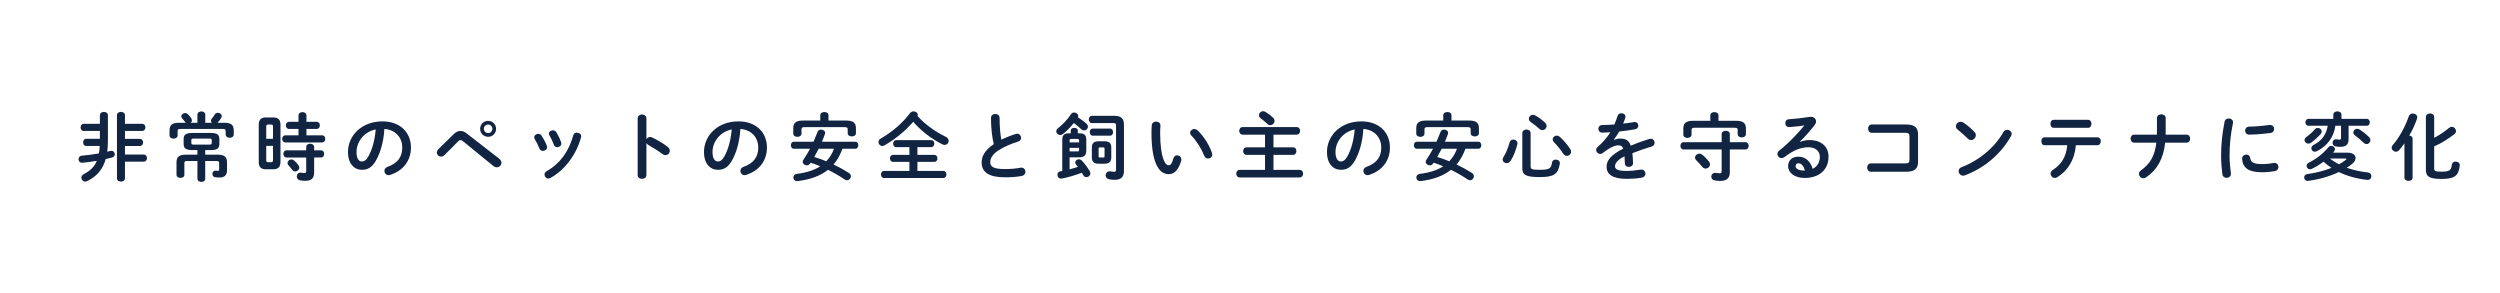 <?xml version="1.0" encoding="UTF-8"?>
<svg id="_レイヤー_1" xmlns="http://www.w3.org/2000/svg" version="1.1" viewBox="0 0 809 94.85">
  <!-- Generator: Adobe Illustrator 29.3.1, SVG Export Plug-In . SVG Version: 2.1.0 Build 151)  -->
  <defs>
    <style>
      .st0 {
        fill: #112442;
      }
    </style>
  </defs>
  <path class="st0" d="M34.916,45.684c0,1.248-.072,2.377-.216,3.408.36-.071.696-.144,1.008-.239.12-.024.24-.049.36-.049.648,0,1.08.553,1.08,1.104,0,.456-.264.888-.888,1.056-.6.168-1.296.336-2.04.504-1.008,3.528-3.048,5.641-5.928,7.104-.24.12-.48.191-.72.191-.72,0-1.248-.624-1.248-1.271,0-.408.24-.84.768-1.128,2.016-1.057,3.408-2.304,4.248-4.32-1.656.288-3.312.504-4.68.624-.816.072-1.248-.528-1.248-1.152,0-.552.36-1.104,1.128-1.151,1.584-.12,3.576-.384,5.472-.72.12-.792.24-1.608.264-2.425h-4.416c-.648,0-.96-.575-.96-1.151s.312-1.152.96-1.152h4.464v-2.544h-5.28c-.648,0-.96-.576-.96-1.152,0-.575.312-1.151.96-1.151h5.28v-2.784c0-.72.648-1.08,1.296-1.08s1.296.36,1.296,1.08v8.399ZM45.26,44.941c.696,0,1.056.575,1.056,1.151s-.36,1.152-1.056,1.152h-4.824v2.76h6.072c.696,0,1.056.576,1.056,1.152s-.36,1.151-1.056,1.151h-6.072v5.425c0,.695-.648,1.031-1.296,1.031s-1.296-.336-1.296-1.031v-20.473c0-.695.648-1.056,1.296-1.056s1.296.36,1.296,1.056v2.809h5.568c.696,0,1.056.576,1.056,1.151,0,.576-.36,1.152-1.056,1.152h-5.568v2.568h4.824Z"/>
  <path class="st0" d="M63.884,37.092c0-.695.648-1.031,1.272-1.031.648,0,1.272.336,1.272,1.031v2.641h2.136c-.192-.168-.312-.408-.312-.672,0-.217.096-.433.288-.673.312-.359.696-.863.936-1.319.24-.408.624-.576,1.032-.576.624,0,1.248.456,1.248,1.08,0,.191-.048.384-.168.576-.312.552-.768,1.151-1.2,1.584h2.16c2.28,0,3.096.695,3.096,2.496v1.296c0,.695-.648,1.056-1.296,1.056-.672,0-1.32-.36-1.32-1.056v-1.032c0-.552-.144-.769-.864-.769h-13.824c-.696,0-.864.217-.864.769v1.32c0,.695-.648,1.056-1.296,1.056-.672,0-1.32-.36-1.32-1.056v-1.561c0-1.8.816-2.52,3.096-2.52h2.16c-.072-.072-.168-.168-.24-.288-.24-.336-.552-.721-.96-1.2-.192-.192-.264-.408-.264-.624,0-.552.6-1.032,1.248-1.032.312,0,.624.096.888.36.336.336.744.792,1.032,1.224.192.288.288.552.288.792,0,.312-.144.576-.384.769h2.16v-2.641ZM62.276,48.565c-2.208,0-2.856-.601-2.856-2.04v-1.488c0-1.416.648-2.016,2.856-2.016h5.88c2.208,0,2.832.6,2.832,2.016v1.488c0,1.439-.624,2.04-2.832,2.04h-1.752v1.487h4.056c2.184,0,3,.792,3,2.425v2.735c0,1.561-.96,2.232-2.424,2.232-.504,0-.912-.024-1.392-.097-.624-.071-.912-.575-.912-1.056,0-.576.384-1.128,1.08-1.056.312.023.552.048.696.048.288,0,.408-.072.408-.408v-2.088c0-.528-.192-.696-.912-.696h-3.6v5.784c0,.648-.624.984-1.248.984-.648,0-1.272-.336-1.272-.984v-5.784h-3.312c-.72,0-.912.168-.912.696v3.816c0,.647-.624.96-1.272.96-.624,0-1.272-.312-1.272-.96v-4.128c0-1.633.816-2.425,3-2.425h3.768v-1.487h-1.608ZM67.772,46.789c.624,0,.744-.144.744-.576v-.792c0-.432-.12-.576-.744-.576h-5.112c-.624,0-.744.145-.744.576v.792c0,.433.12.576.744.576h5.112Z"/>
  <path class="st0" d="M86.132,54.781c-1.728,0-2.4-.744-2.4-2.424v-11.929c0-1.68.672-2.424,2.4-2.424h2.208c1.752,0,2.424.744,2.424,2.424v11.929c-.024,1.728-.696,2.399-2.424,2.424h-2.208ZM88.34,41.005c0-.527-.12-.696-.6-.696h-1.008c-.456,0-.576.169-.576.696v3.912h2.184v-3.912ZM87.74,52.477c.48,0,.6-.169.6-.696v-4.584h-2.184v4.584c0,.432.072.696.576.696h1.008ZM96.596,41.724h-3.072c-.672,0-1.032-.575-1.032-1.151s.36-1.152,1.032-1.152h3.072v-2.04c0-.744.648-1.104,1.296-1.104.624,0,1.272.359,1.272,1.104v2.04h3.312c.696,0,1.032.576,1.032,1.152s-.336,1.151-1.032,1.151h-3.312v2.064h5.064c.696,0,1.032.576,1.032,1.152,0,.575-.336,1.151-1.032,1.151h-11.88c-.672,0-1.032-.576-1.032-1.151,0-.576.36-1.152,1.032-1.152h4.248v-2.064ZM92.732,50.965c-.672,0-1.032-.576-1.032-1.176,0-.576.36-1.152,1.032-1.152h6.36v-1.031c0-.744.648-1.104,1.296-1.104.624,0,1.272.36,1.272,1.104v1.031h2.208c.696,0,1.032.576,1.032,1.177,0,.575-.336,1.151-1.032,1.151h-2.208v4.729c0,2.063-.912,2.808-2.784,2.808-.72,0-1.248-.048-1.872-.168-.648-.144-.96-.672-.96-1.224,0-.696.504-1.393,1.416-1.225.36.072.576.097,1.008.097.456,0,.624-.145.624-.601v-4.416h-6.36ZM96.596,53.485c.168.239.264.479.264.72,0,.696-.672,1.272-1.344,1.272-.336,0-.672-.145-.936-.505-.384-.527-.768-.983-1.224-1.464-.216-.239-.312-.504-.312-.768,0-.601.576-1.152,1.248-1.152.288,0,.6.12.888.36.528.432,1.008.936,1.416,1.536Z"/>
  <path class="st0" d="M112.604,49.237c0-5.473,4.536-9.96,11.136-9.96,5.856,0,9.24,3.672,9.24,8.447,0,4.345-2.568,7.536-6.696,8.856-.192.072-.384.096-.552.096-.816,0-1.344-.672-1.344-1.368,0-.527.288-1.056,1.008-1.319,3.408-1.225,4.776-3.288,4.776-6.265,0-3.144-2.136-5.735-5.784-6-.24,3.984-1.224,7.584-2.712,10.2-1.32,2.328-2.736,3.024-4.584,3.024-2.448,0-4.488-1.968-4.488-5.712ZM115.364,49.237c0,2.208.864,3.023,1.728,3.023.744,0,1.392-.384,2.088-1.607,1.224-2.137,2.112-5.232,2.4-8.761-3.576.696-6.216,3.792-6.216,7.345Z"/>
  <path class="st0" d="M146.9,43.333c.672-.648,1.368-.96,2.088-.96.648,0,1.296.24,1.944.744l10.608,8.231c.504.408.72.864.72,1.32,0,.792-.648,1.464-1.488,1.464-.36,0-.768-.144-1.176-.456l-9.768-7.968c-.312-.264-.576-.384-.816-.384-.264,0-.504.144-.792.456l-4.344,4.368c-.36.359-.768.527-1.152.527-.744,0-1.368-.576-1.368-1.296,0-.336.144-.72.48-1.104l5.064-4.944ZM160.532,41.676c0,1.464-1.128,2.593-2.568,2.593-1.464,0-2.592-1.129-2.592-2.593,0-1.439,1.128-2.567,2.592-2.567,1.44,0,2.568,1.128,2.568,2.567ZM159.332,41.676c0-.768-.6-1.368-1.368-1.368s-1.392.601-1.392,1.368c0,.769.624,1.393,1.392,1.393s1.368-.624,1.368-1.393Z"/>
  <path class="st0" d="M176.972,47.22c.048.145.072.288.072.433,0,.695-.696,1.176-1.368,1.176-.456,0-.888-.216-1.104-.744-.432-1.056-.984-2.184-1.536-3.096-.12-.192-.168-.384-.168-.576,0-.624.648-1.104,1.32-1.104.408,0,.84.192,1.104.624.624.984,1.272,2.185,1.68,3.288ZM186.692,42.925c.672,0,1.392.433,1.392,1.152,0,.096-.024.192-.048.312-1.512,5.664-5.328,10.704-9.936,13.2-.24.12-.456.192-.672.192-.696,0-1.224-.624-1.224-1.272,0-.432.216-.863.744-1.151,4.296-2.425,7.128-6.385,8.568-11.593.144-.6.648-.84,1.176-.84ZM181.58,46.069c.048.144.072.288.072.408,0,.695-.672,1.151-1.32,1.151-.456,0-.912-.24-1.104-.792-.408-1.08-.912-2.136-1.44-3.048-.12-.192-.168-.384-.168-.552,0-.624.624-1.057,1.296-1.057.432,0,.864.168,1.128.624.6,1.009,1.176,2.16,1.536,3.265Z"/>
  <path class="st0" d="M209.18,45.061c.24-.433.672-.744,1.176-.744.216,0,.408.048.624.144,1.488.672,3.576,1.896,5.088,3.072.48.359.672.815.672,1.248,0,.768-.6,1.416-1.368,1.416-.312,0-.672-.097-1.008-.36-1.392-1.056-3.432-2.304-4.488-2.88-.336-.192-.552-.408-.696-.672v10.344c0,.84-.696,1.248-1.416,1.248-.696,0-1.416-.408-1.416-1.248v-18.312c0-.84.72-1.272,1.416-1.272.72,0,1.416.433,1.416,1.272v6.744Z"/>
  <path class="st0" d="M227.804,49.237c0-5.473,4.536-9.96,11.136-9.96,5.856,0,9.24,3.672,9.24,8.447,0,4.345-2.568,7.536-6.696,8.856-.192.072-.384.096-.552.096-.816,0-1.344-.672-1.344-1.368,0-.527.288-1.056,1.008-1.319,3.408-1.225,4.776-3.288,4.776-6.265,0-3.144-2.136-5.735-5.784-6-.24,3.984-1.224,7.584-2.712,10.2-1.32,2.328-2.736,3.024-4.584,3.024-2.448,0-4.488-1.968-4.488-5.712ZM230.564,49.237c0,2.208.864,3.023,1.728,3.023.744,0,1.392-.384,2.088-1.607,1.224-2.137,2.112-5.232,2.4-8.761-3.576.696-6.216,3.792-6.216,7.345Z"/>
  <path class="st0" d="M272.612,48.133c-.288.744-.552,1.464-.936,2.16-.528,1.056-1.176,2.04-1.944,2.928,1.704.816,3.384,1.729,4.968,2.736.456.288.648.696.648,1.08,0,.647-.552,1.296-1.248,1.296-.24,0-.504-.096-.768-.264-1.824-1.225-3.6-2.232-5.4-3.12-2.448,1.943-5.664,3.144-9.768,3.647-.936.12-1.44-.527-1.44-1.151,0-.553.36-1.08,1.104-1.176,3.168-.385,5.664-1.2,7.608-2.448-1.008-.433-2.064-.84-3.096-1.176l-.144.216c-.288.456-.72.647-1.128.647-.672,0-1.32-.504-1.32-1.128,0-.216.072-.432.216-.647.792-1.2,1.512-2.376,2.16-3.601h-5.28c-.6,0-.912-.576-.912-1.128,0-.576.312-1.128.912-1.128h6.408c.456-1.032.888-2.088,1.32-3.216.192-.504.648-.72,1.128-.72.648,0,1.32.407,1.32,1.031,0,.12,0,.217-.048.336-.312.889-.648,1.753-1.008,2.568h10.848c.624,0,.936.552.936,1.128,0,.552-.312,1.128-.936,1.128h-4.2ZM265.436,37.26c0-.672.672-1.008,1.344-1.008.648,0,1.32.336,1.32,1.008v1.752h5.76c2.256,0,3.12.769,3.12,2.448v1.656c0,.696-.672,1.032-1.32,1.032-.672,0-1.344-.336-1.344-1.032v-1.248c0-.504-.216-.72-.888-.72h-13.176c-.672,0-.888.216-.888.72v1.368c0,.695-.672,1.056-1.32,1.056-.672,0-1.344-.36-1.344-1.056v-1.776c0-1.68.864-2.448,3.12-2.448h5.616v-1.752ZM264.932,48.133c-.48.889-.936,1.776-1.44,2.664,1.32.384,2.616.864,3.888,1.393,1.104-1.128,1.968-2.568,2.496-4.057h-4.944Z"/>
  <path class="st0" d="M306.092,44.293c.624.312.888.816.888,1.296,0,.672-.504,1.296-1.272,1.296-.264,0-.552-.048-.84-.216-3.312-1.656-6.816-4.32-9.36-7.248-2.544,2.977-5.928,5.712-9.36,7.656-.216.12-.432.168-.648.168-.696,0-1.224-.624-1.224-1.272,0-.432.216-.863.744-1.151,3.648-2.088,7.008-4.944,9.456-8.208.312-.408.744-.576,1.176-.576.672,0,1.344.479,1.344,1.128,0,.12-.024.24-.072.384,2.352,2.664,5.784,5.112,9.168,6.744ZM296.876,50.125h5.496c.648,0,.984.552.984,1.128,0,.552-.336,1.128-.984,1.128h-5.496v2.928h8.4c.672,0,.984.576.984,1.152s-.312,1.152-.984,1.152h-19.2c-.648,0-.984-.576-.984-1.152s.336-1.152.984-1.152h8.208v-2.928h-5.328c-.648,0-.96-.576-.96-1.128,0-.576.312-1.128.96-1.128h5.328v-2.52h-4.296c-.648,0-.96-.576-.96-1.128,0-.576.312-1.129.96-1.129h11.376c.648,0,.984.553.984,1.129,0,.552-.336,1.128-.984,1.128h-4.488v2.52Z"/>
  <path class="st0" d="M320.684,38.173c0-.864.696-1.296,1.392-1.296.696,0,1.392.432,1.392,1.296,0,2.688.216,5.088.552,7.032,1.464-.72,3.096-1.368,4.728-1.872.144-.048.288-.072.432-.072.744,0,1.248.672,1.248,1.345,0,.504-.264.983-.888,1.176-2.136.672-4.536,1.656-6.312,2.784-2.064,1.344-2.784,2.664-2.784,3.888,0,1.488.984,2.256,4.8,2.256,1.92,0,3.624-.168,4.968-.432,1.032-.192,1.608.552,1.608,1.296,0,.6-.336,1.176-1.08,1.344-1.632.336-3.48.456-5.52.456-5.04,0-7.56-1.536-7.56-4.776,0-1.968.912-3.912,3.912-5.951-.528-2.305-.888-5.16-.888-8.473Z"/>
  <path class="st0" d="M351.572,40.021c.336.312.48.672.48.983,0,.648-.552,1.2-1.2,1.2-.336,0-.672-.12-1.008-.432-.72-.673-1.536-1.393-2.352-1.969-1.104,1.393-2.4,2.712-3.576,3.601-.264.216-.552.288-.84.288-.672,0-1.272-.553-1.272-1.2,0-.336.168-.72.6-1.032,1.44-1.104,3.096-2.855,4.128-4.464.264-.432.672-.6,1.056-.6.672,0,1.32.504,1.32,1.128,0,.144-.024.288-.096.432.96.6,2.016,1.368,2.76,2.064ZM346.124,54.804c.912-.264,1.8-.504,2.688-.815-.192-.265-.408-.528-.576-.72-.192-.217-.288-.456-.288-.673,0-.575.552-1.056,1.176-1.056.336,0,.672.144.984.456.792.816,1.872,2.208,2.568,3.48.12.239.168.455.168.647,0,.696-.648,1.2-1.272,1.2-.408,0-.792-.192-1.032-.648-.12-.239-.288-.504-.456-.792-2.208.864-4.656,1.561-6.504,1.896-.888.144-1.392-.552-1.392-1.225,0-.504.288-1.008.912-1.104.216-.024.432-.072.648-.12v-10.056c0-1.608.696-2.137,2.208-2.137h.528v-.888c0-.576.576-.864,1.152-.864.576,0,1.152.288,1.152.864v.888h.528c1.512,0,2.208.528,2.208,2.137v3.407c-.024,1.585-.672,2.208-2.232,2.232h-3.168v3.888ZM349.196,45.445c0-.384-.096-.48-.48-.48h-2.112c-.384,0-.48.097-.48.48v.624h3.072v-.624ZM348.716,48.997c.384,0,.48-.096.48-.48v-.672h-3.072v1.152h2.592ZM363.716,55.381c0,1.92-1.056,2.809-2.952,2.809-.72,0-1.344-.049-1.92-.192-.744-.168-1.056-.72-1.056-1.248,0-.72.576-1.44,1.44-1.296.36.072.936.144,1.2.144.504,0,.72-.096.72-.6v-14.376c0-.552-.12-.792-.816-.792h-7.008c-.648,0-.984-.6-.984-1.176,0-.601.336-1.176.984-1.176h7.368c2.064,0,3.024.911,3.024,2.808v15.096ZM353.612,43.909c-.648,0-.96-.576-.96-1.152s.312-1.151.96-1.151h5.592c.648,0,.984.575.984,1.151s-.336,1.152-.984,1.152h-5.592ZM355.532,52.981c-1.512,0-2.208-.601-2.208-2.064v-3.144c0-1.488.696-2.064,2.232-2.064h1.824c1.512,0,2.232.576,2.232,2.064v3.144c-.024,1.536-.744,2.04-2.208,2.064h-1.872ZM356.996,50.965c.312,0,.432-.072.432-.359v-2.496c0-.312-.12-.408-.432-.408h-1.032c-.36,0-.456.096-.456.408v2.496c0,.312.192.359.456.359h1.032Z"/>
  <path class="st0" d="M374.108,39.348c.744,0,1.464.456,1.416,1.345-.048.744-.096,1.319-.096,2.184,0,8.4,1.704,10.608,2.712,10.608.576,0,1.08-.385,1.56-2.185.168-.72.696-1.031,1.224-1.031.696,0,1.368.504,1.368,1.296,0,.144,0,.264-.048.407-.888,3.217-2.424,4.393-4.032,4.393-3.48,0-5.592-4.296-5.592-13.416,0-1.104.048-1.824.096-2.448.072-.768.744-1.152,1.392-1.152ZM392.204,49.525c.048.191.096.359.096.504,0,.792-.672,1.271-1.344,1.271-.504,0-1.032-.264-1.272-.912-.864-2.208-2.424-4.728-4.152-6.527-.288-.288-.408-.601-.408-.889,0-.672.648-1.224,1.368-1.224.336,0,.72.144,1.056.456,2.016,1.872,3.84,4.872,4.656,7.32Z"/>
  <path class="st0" d="M409.364,50.125h-5.952c-.744,0-1.128-.624-1.128-1.224,0-.624.384-1.225,1.128-1.225h5.952v-4.104h-7.224c-.744,0-1.128-.624-1.128-1.225,0-.624.384-1.224,1.128-1.224h17.448c.769,0,1.128.6,1.128,1.224,0,.601-.359,1.225-1.128,1.225h-7.487v4.104h6.287c.769,0,1.129.601,1.129,1.225,0,.6-.36,1.224-1.129,1.224h-6.287v4.848h8.447c.769,0,1.128.601,1.128,1.225,0,.6-.359,1.224-1.128,1.224h-19.368c-.744,0-1.128-.624-1.128-1.224,0-.624.384-1.225,1.128-1.225h8.184v-4.848ZM411.932,38.052c.36.336.505.721.505,1.08,0,.744-.648,1.368-1.393,1.368-.312,0-.648-.12-.936-.408-.648-.624-1.512-1.344-2.088-1.752-.432-.312-.624-.695-.624-1.056,0-.672.6-1.296,1.344-1.296.24,0,.504.072.744.216.84.479,1.704,1.128,2.448,1.848Z"/>
  <path class="st0" d="M429.404,49.237c0-5.473,4.535-9.96,11.136-9.96,5.855,0,9.24,3.672,9.24,8.447,0,4.345-2.568,7.536-6.696,8.856-.192.072-.384.096-.552.096-.816,0-1.345-.672-1.345-1.368,0-.527.288-1.056,1.009-1.319,3.407-1.225,4.775-3.288,4.775-6.265,0-3.144-2.136-5.735-5.784-6-.239,3.984-1.224,7.584-2.712,10.2-1.319,2.328-2.735,3.024-4.584,3.024-2.447,0-4.487-1.968-4.487-5.712ZM432.164,49.237c0,2.208.864,3.023,1.728,3.023.744,0,1.393-.384,2.088-1.607,1.225-2.137,2.112-5.232,2.4-8.761-3.576.696-6.216,3.792-6.216,7.345Z"/>
  <path class="st0" d="M474.212,48.133c-.288.744-.552,1.464-.937,2.16-.527,1.056-1.176,2.04-1.943,2.928,1.704.816,3.384,1.729,4.968,2.736.456.288.647.696.647,1.08,0,.647-.552,1.296-1.247,1.296-.24,0-.505-.096-.769-.264-1.824-1.225-3.6-2.232-5.4-3.12-2.447,1.943-5.663,3.144-9.768,3.647-.936.12-1.439-.527-1.439-1.151,0-.553.359-1.08,1.104-1.176,3.168-.385,5.664-1.2,7.608-2.448-1.009-.433-2.064-.84-3.097-1.176l-.144.216c-.288.456-.72.647-1.128.647-.672,0-1.32-.504-1.32-1.128,0-.216.072-.432.216-.647.792-1.2,1.513-2.376,2.16-3.601h-5.28c-.6,0-.912-.576-.912-1.128,0-.576.312-1.128.912-1.128h6.408c.456-1.032.888-2.088,1.32-3.216.191-.504.647-.72,1.128-.72.647,0,1.32.407,1.32,1.031,0,.12,0,.217-.049.336-.312.889-.647,1.753-1.008,2.568h10.849c.624,0,.936.552.936,1.128,0,.552-.312,1.128-.936,1.128h-4.2ZM467.036,37.26c0-.672.672-1.008,1.344-1.008.647,0,1.32.336,1.32,1.008v1.752h5.76c2.256,0,3.12.769,3.12,2.448v1.656c0,.696-.672,1.032-1.32,1.032-.672,0-1.344-.336-1.344-1.032v-1.248c0-.504-.216-.72-.889-.72h-13.176c-.672,0-.888.216-.888.72v1.368c0,.695-.672,1.056-1.32,1.056-.672,0-1.344-.36-1.344-1.056v-1.776c0-1.68.864-2.448,3.12-2.448h5.616v-1.752ZM466.531,48.133c-.479.889-.936,1.776-1.439,2.664,1.32.384,2.616.864,3.888,1.393,1.104-1.128,1.968-2.568,2.496-4.057h-4.944Z"/>
  <path class="st0" d="M489.692,45.157c.672,0,1.368.456,1.368,1.224,0,.097-.024.216-.048.336-.504,1.992-1.272,3.96-2.16,5.305-.36.527-.84.768-1.296.768-.672,0-1.296-.48-1.296-1.176,0-.265.096-.552.288-.84.792-1.225,1.487-2.977,1.968-4.729.168-.624.672-.888,1.176-.888ZM492.62,43.069c0-.769.673-1.152,1.345-1.152s1.344.384,1.344,1.152v10.704c0,.936.336,1.176,2.784,1.176,3.288,0,3.863-.36,4.128-2.328.096-.672.647-.984,1.2-.984.743,0,1.487.504,1.344,1.368-.576,3.48-2.064,4.296-6.576,4.296-4.824,0-5.568-.888-5.568-3v-11.231ZM499.94,39.661c.384.36.528.744.528,1.104,0,.744-.624,1.345-1.344,1.345-.312,0-.648-.097-.961-.385-.911-.84-1.871-1.584-2.76-2.184-.479-.312-.672-.744-.672-1.128,0-.648.552-1.248,1.296-1.248.265,0,.528.072.816.216,1.032.552,2.184,1.416,3.096,2.28ZM508.125,48.229c.191.312.287.6.287.863,0,.769-.672,1.345-1.392,1.345-.408,0-.84-.217-1.152-.696-.768-1.225-2.088-2.809-2.976-3.696-.312-.312-.432-.624-.432-.936,0-.672.624-1.225,1.319-1.225.312,0,.648.12.96.385,1.128.983,2.544,2.615,3.385,3.96Z"/>
  <path class="st0" d="M522.283,45.253c.624-.24,1.32-.408,2.064-.408,1.655,0,2.735.504,3.359,2.28,1.872-.792,3.889-1.512,6-2.16.168-.048.336-.072.48-.072.792,0,1.248.648,1.248,1.297,0,.504-.288,1.031-.96,1.224-2.088.624-4.225,1.344-6.24,2.16.12.888.168,1.943.216,3.191.024.816-.672,1.248-1.368,1.248-.624,0-1.248-.359-1.271-1.104-.024-.912-.072-1.68-.12-2.328-2.496,1.272-3.072,2.352-3.072,3.24,0,.936.864,1.487,3.624,1.487,1.512,0,3.096-.144,4.656-.407.96-.168,1.56.552,1.56,1.296,0,.576-.384,1.151-1.199,1.296-1.561.288-3.336.384-4.921.384-4.535,0-6.455-1.512-6.455-3.864,0-1.92,1.128-3.768,5.399-5.903-.312-.889-.815-1.08-1.68-1.08-.888,0-2.641.647-4.92,2.472-.288.216-.576.312-.864.312-.696,0-1.296-.601-1.296-1.272,0-.36.168-.72.552-1.056,1.512-1.32,2.88-2.88,4.056-4.681-.936.072-1.8.097-2.592.12-.863.024-1.319-.624-1.319-1.248,0-.6.432-1.224,1.319-1.224,1.128,0,2.473-.072,3.864-.168.408-.96.768-1.896,1.056-2.784.192-.6.696-.864,1.225-.864.672,0,1.319.433,1.319,1.104,0,.12,0,.24-.048.359-.216.673-.456,1.297-.72,1.896,1.248-.12,2.448-.288,3.48-.48.936-.168,1.439.48,1.439,1.129,0,.527-.336,1.079-1.056,1.199-1.513.265-3.312.528-5.088.696-.601.984-1.2,1.896-1.776,2.664l.048.048Z"/>
  <path class="st0" d="M557.132,43.333c0-.672.672-1.008,1.32-1.008.672,0,1.32.336,1.32,1.008v2.688h5.063c.696,0,1.032.575,1.032,1.176,0,.576-.336,1.176-1.032,1.176h-5.063v7.368c0,1.92-1.032,2.808-3.097,2.808-.575,0-1.199-.071-1.872-.191-.695-.12-1.031-.648-1.031-1.177,0-.695.552-1.392,1.512-1.224.264.048.888.12,1.2.12.479,0,.647-.145.647-.769v-6.936h-12.336c-.672,0-1.008-.6-1.008-1.176,0-.601.336-1.176,1.008-1.176h12.336v-2.688ZM553.46,37.285c0-.672.672-1.008,1.32-1.008.672,0,1.32.336,1.32,1.008v1.8h5.735c2.28,0,3.145.792,3.145,2.496v1.848c0,.696-.672,1.032-1.32,1.032-.672,0-1.344-.336-1.344-1.032v-1.344c0-.528-.216-.744-.912-.744h-13.104c-.695,0-.912.216-.912.744v1.488c0,.696-.672,1.056-1.319,1.056-.672,0-1.344-.359-1.344-1.056v-1.992c0-1.704.863-2.496,3.144-2.496h5.592v-1.8ZM553.028,52.285c.24.312.336.6.336.888,0,.769-.696,1.368-1.44,1.368-.384,0-.768-.168-1.08-.552-.527-.672-1.296-1.512-1.896-2.088-.312-.288-.432-.601-.432-.912,0-.672.672-1.272,1.415-1.272.312,0,.648.12.937.36.768.624,1.608,1.512,2.16,2.208Z"/>
  <path class="st0" d="M582.475,45.925c1.009-.408,2.088-.6,3.049-.6,3.743,0,6.191,2.04,6.191,5.376,0,4.2-3.023,6.888-7.704,6.888-3.288,0-5.376-1.68-5.376-3.815,0-1.801,1.2-3.072,3.336-3.072,2.305,0,3.912,1.536,4.608,3.936,1.488-.72,2.328-2.111,2.328-3.912,0-1.703-1.345-3.071-3.648-3.071-2.424,0-4.775.84-7.728,3.12-.336.264-.696.384-1.008.384-.744,0-1.345-.624-1.345-1.32,0-.384.168-.792.601-1.128,2.783-2.16,5.88-5.352,8.111-8.112-1.344.217-2.976.385-4.872.528-.84.048-1.296-.624-1.296-1.296,0-.6.385-1.224,1.177-1.248,1.943-.12,4.487-.408,6.792-.768,1.176-.168,1.991.575,1.991,1.487,0,.36-.144.744-.432,1.128-1.416,1.824-3.24,3.912-4.824,5.425l.048.071ZM581.924,52.837c-.504,0-.864.408-.864.937,0,.792.912,1.416,2.809,1.416h.191c-.407-1.536-1.128-2.353-2.136-2.353Z"/>
  <path class="st0" d="M617.899,44.1c0-.888-.359-1.128-1.536-1.128h-10.655c-.792,0-1.2-.672-1.2-1.344s.408-1.344,1.2-1.344h11.184c2.736,0,3.792,1.056,3.792,3.216v8.856c0,2.159-1.056,3.216-3.792,3.216h-11.472c-.792,0-1.2-.672-1.2-1.344,0-.673.408-1.345,1.2-1.345h10.943c1.177,0,1.536-.239,1.536-1.128v-7.656Z"/>
  <path class="st0" d="M638.947,42.709c.312.312.433.672.433,1.032,0,.815-.721,1.584-1.536,1.584-.36,0-.744-.145-1.08-.48-1.08-1.08-2.208-2.088-3.264-2.903-.408-.312-.576-.696-.576-1.08,0-.744.695-1.464,1.536-1.464.312,0,.624.096.96.312,1.104.744,2.399,1.8,3.527,3ZM649.508,42.012c.744,0,1.464.528,1.464,1.32,0,.24-.072.504-.24.768-3.408,6.024-8.88,10.368-14.832,12.624-.24.097-.456.12-.647.12-.864,0-1.44-.744-1.44-1.464,0-.527.264-1.032.936-1.271,5.448-2.064,10.656-6.217,13.536-11.353.288-.527.769-.744,1.225-.744Z"/>
  <path class="st0" d="M671.755,46.981c-.384,4.703-2.615,8.304-6.071,10.392-.265.144-.504.216-.744.216-.769,0-1.368-.696-1.368-1.416,0-.408.192-.864.72-1.176,2.784-1.8,4.32-4.248,4.681-8.016h-7.368c-.696,0-1.032-.648-1.032-1.272,0-.647.336-1.271,1.032-1.271h17.16c.695,0,1.056.624,1.056,1.271,0,.624-.36,1.272-1.056,1.272h-7.009ZM675.739,38.773c.696,0,1.056.647,1.056,1.296,0,.647-.359,1.296-1.056,1.296h-11.184c-.696,0-1.032-.648-1.032-1.296,0-.648.336-1.296,1.032-1.296h11.184Z"/>
  <path class="st0" d="M697.964,43.573c.024-.336.024-.696.024-1.057v-4.344c0-.792.72-1.176,1.416-1.176.72,0,1.416.384,1.416,1.176v4.561c0,.288-.024.552-.024.84h6.792c.769,0,1.152.647,1.152,1.296,0,.647-.384,1.296-1.152,1.296h-6.936c-.601,5.352-2.641,8.808-6.145,11.208-.312.216-.624.312-.912.312-.792,0-1.416-.672-1.416-1.415,0-.408.192-.841.673-1.177,2.88-2.04,4.439-4.607,4.943-8.928h-7.176c-.768,0-1.152-.648-1.152-1.296,0-.648.385-1.296,1.152-1.296h7.344Z"/>
  <path class="st0" d="M721.22,38.341c.769,0,1.536.504,1.368,1.488-.816,3.936-1.104,7.2-1.104,10.608,0,1.752.216,4.031.432,5.64.12.936-.624,1.464-1.368,1.464-.647,0-1.296-.36-1.392-1.176-.217-1.536-.408-3.912-.408-5.928,0-3.576.288-6.816,1.128-11.089.144-.695.744-1.008,1.344-1.008ZM732.116,53.1c1.08,0,2.399-.119,3.624-.359.983-.192,1.56.576,1.56,1.32,0,.552-.312,1.128-1.056,1.271-1.416.288-2.832.408-4.152.408-4.439,0-6.288-1.344-6.552-4.248-.072-.937.672-1.464,1.392-1.464.576,0,1.128.336,1.225,1.032.216,1.487.96,2.039,3.96,2.039ZM735.908,41.724c0,.601-.384,1.2-1.225,1.32-2.111.288-4.487.48-6.768.528-.937.023-1.392-.624-1.392-1.296,0-.624.432-1.272,1.296-1.296,2.231-.049,4.512-.24,6.6-.528.96-.096,1.488.576,1.488,1.271Z"/>
  <path class="st0" d="M759.716,49.405c1.68,0,2.544.768,2.544,1.728,0,.601-.336,1.272-1.056,1.872-.553.456-1.177.864-1.801,1.272,2.04.744,4.32,1.248,6.864,1.536.744.096,1.104.647,1.104,1.199,0,.648-.48,1.296-1.368,1.2-3.408-.384-6.504-1.248-9.145-2.544-2.976,1.416-6.384,2.4-9.936,2.856-.84.12-1.296-.504-1.296-1.104,0-.479.312-.983.96-1.08,2.952-.408,5.592-1.104,7.872-2.016-.912-.601-1.776-1.272-2.568-1.992-1.2.888-2.472,1.68-3.792,2.304-.191.097-.408.145-.576.145-.647,0-1.104-.552-1.104-1.128,0-.36.191-.744.672-.984,2.568-1.271,4.896-3.168,6.336-4.968.288-.36.648-.504.984-.504.624,0,1.176.479,1.176,1.08,0,.239-.096.479-.288.744-.096.119-.216.264-.312.384h4.729ZM750.019,41.388c.672,0,1.296.528,1.296,1.177,0,.264-.096.552-.359.84-.889.96-1.944,1.943-3.072,2.76-.312.216-.624.312-.912.312-.672,0-1.224-.553-1.224-1.152,0-.336.168-.696.576-.984,1.056-.744,2.016-1.632,2.783-2.52.265-.288.601-.433.912-.433ZM755.731,40.693c-.479,3.72-2.735,6.6-5.976,8.231-.24.12-.48.168-.696.168-.647,0-1.104-.527-1.104-1.104,0-.408.216-.84.744-1.104,2.615-1.319,4.079-3.312,4.56-6.191h-6.24c-.647,0-.983-.553-.983-1.128,0-.553.336-1.104.983-1.104h8.04v-1.368c0-.695.672-1.056,1.32-1.056.672,0,1.32.36,1.32,1.056v1.368h8.184c.672,0,.984.552.984,1.104,0,.575-.312,1.128-.984,1.128h-5.88v4.368c0,1.703-.84,2.447-2.664,2.447-.672,0-1.032-.048-1.561-.144-.647-.12-.96-.624-.96-1.128,0-.648.505-1.32,1.416-1.152.36.072.528.096.816.096.36,0,.504-.119.504-.504v-3.983h-1.824ZM753.932,51.3c.937.721,1.92,1.345,2.952,1.872.792-.432,1.512-.888,2.16-1.392.168-.145.24-.24.24-.312,0-.12-.145-.168-.408-.168h-4.944ZM766.58,44.317c.336.359.479.72.479,1.056,0,.696-.576,1.248-1.224,1.248-.312,0-.648-.12-.96-.432-.889-.864-1.92-1.729-2.809-2.376-.384-.288-.527-.624-.527-.96,0-.624.552-1.177,1.248-1.177.239,0,.479.072.743.216.961.601,2.112,1.488,3.049,2.425Z"/>
  <path class="st0" d="M778.075,46.381c-.575.84-1.151,1.584-1.728,2.232-.312.336-.672.479-1.008.479-.721,0-1.393-.576-1.393-1.296,0-.312.12-.624.408-.936,2.064-2.328,4.056-6.072,5.136-9.24.217-.624.744-.888,1.296-.888.721,0,1.44.479,1.44,1.224,0,.144-.024.288-.072.432-.576,1.729-1.464,3.648-2.496,5.473.576.071,1.057.432,1.057,1.056v12.6c0,.673-.648,1.009-1.32,1.009-.648,0-1.32-.336-1.32-1.009v-11.136ZM787.699,44.605c1.704-.889,3.312-1.969,4.849-3.24.288-.24.576-.336.863-.336.721,0,1.345.695,1.345,1.392,0,.36-.145.72-.528,1.008-2.112,1.608-4.32,3-6.528,3.937v7.08c0,.863.288,1.104,2.376,1.104,2.568,0,3.12-.432,3.336-2.231.097-.721.648-1.032,1.225-1.032.72,0,1.439.456,1.344,1.296-.384,3.432-1.848,4.32-5.88,4.32-4.128,0-5.088-.792-5.088-3.145v-16.872c0-.792.672-1.176,1.344-1.176s1.344.384,1.344,1.176v6.721Z"/>
</svg>
